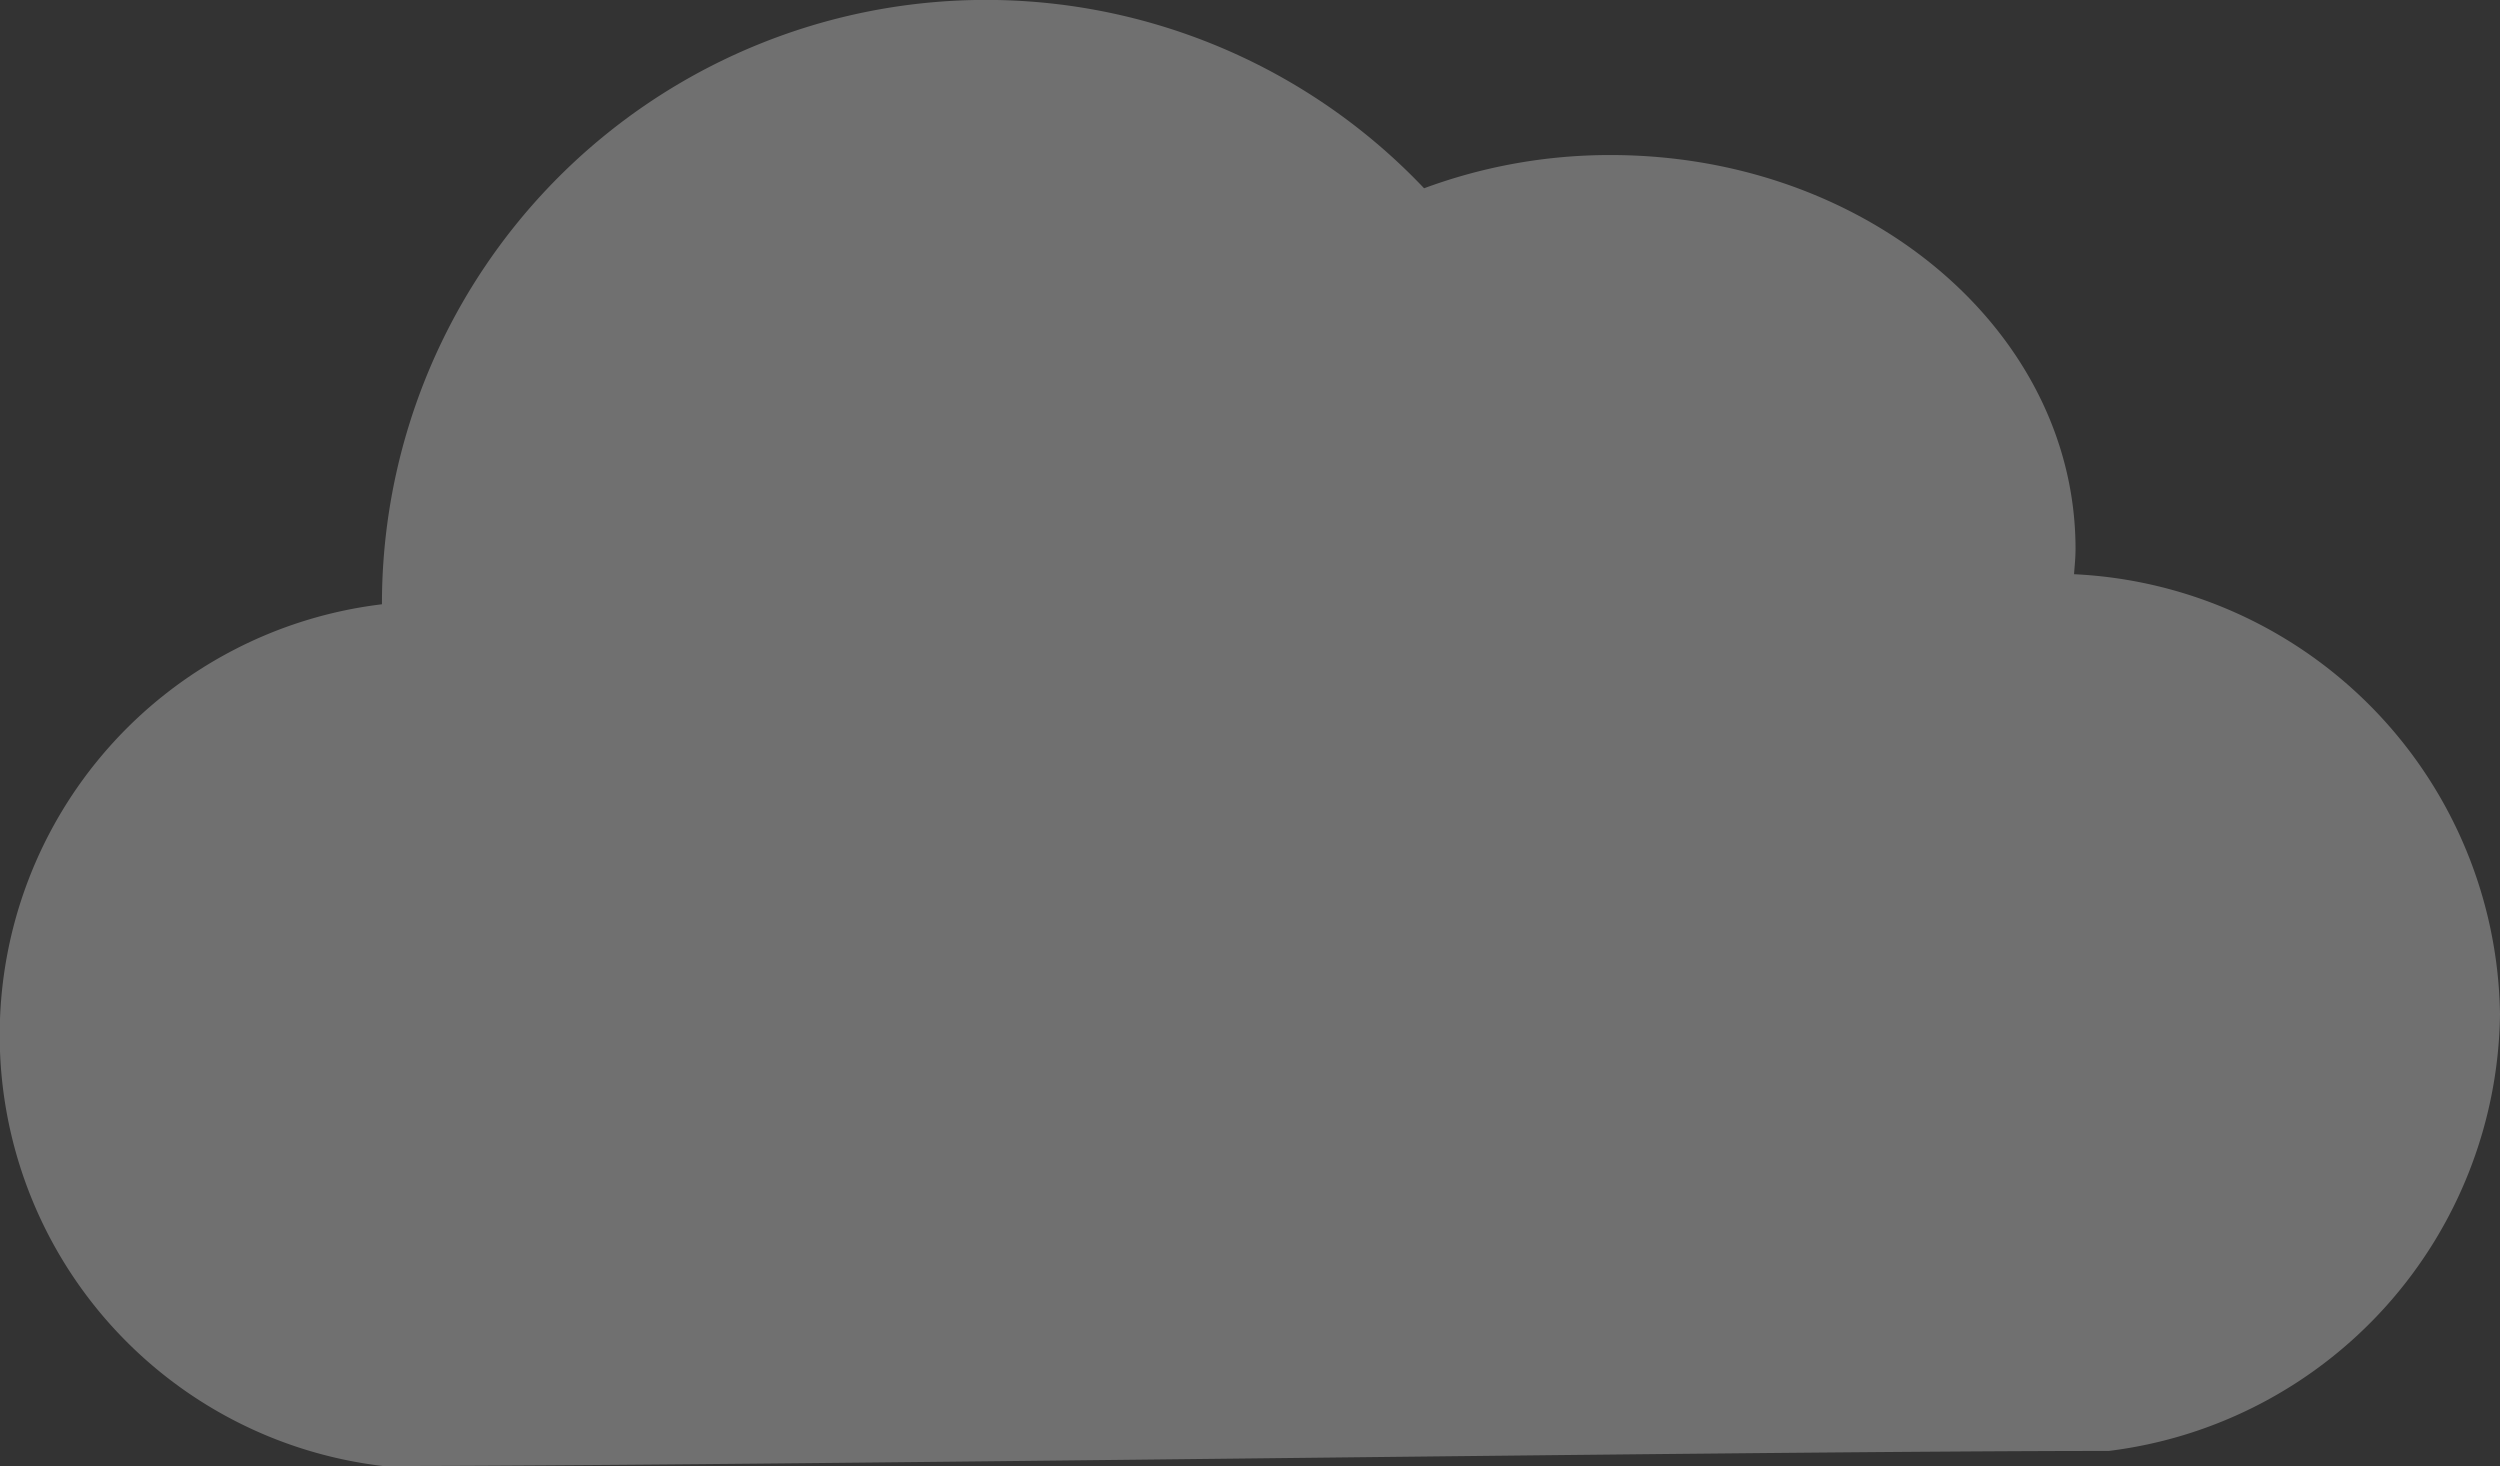 <svg xmlns="http://www.w3.org/2000/svg" width="88.73" height="52.035" viewBox="0 0 88.73 52.035">
    <rect x="0" y="0" width="88.73" height="52.035" fill="#333333" stroke="none"/>
    <path fill="#fff" d="M1461.471 560.34a15.867 15.867 0 0 0-15.118-15.62c.022-.3.053-.594.053-.9 0-7.719-7.388-13.977-16.5-13.977a18.99 18.99 0 0 0-6.621 1.179 21.435 21.435 0 0 0-36.988 14.757v.008a15.4 15.4 0 0 0 .034 30.585c12.78 0 48.583-.535 61.254-.535a15.824 15.824 0 0 0 13.886-15.497z" opacity="0.3" transform="translate(-1372.741 -524.34)"/>
</svg>
